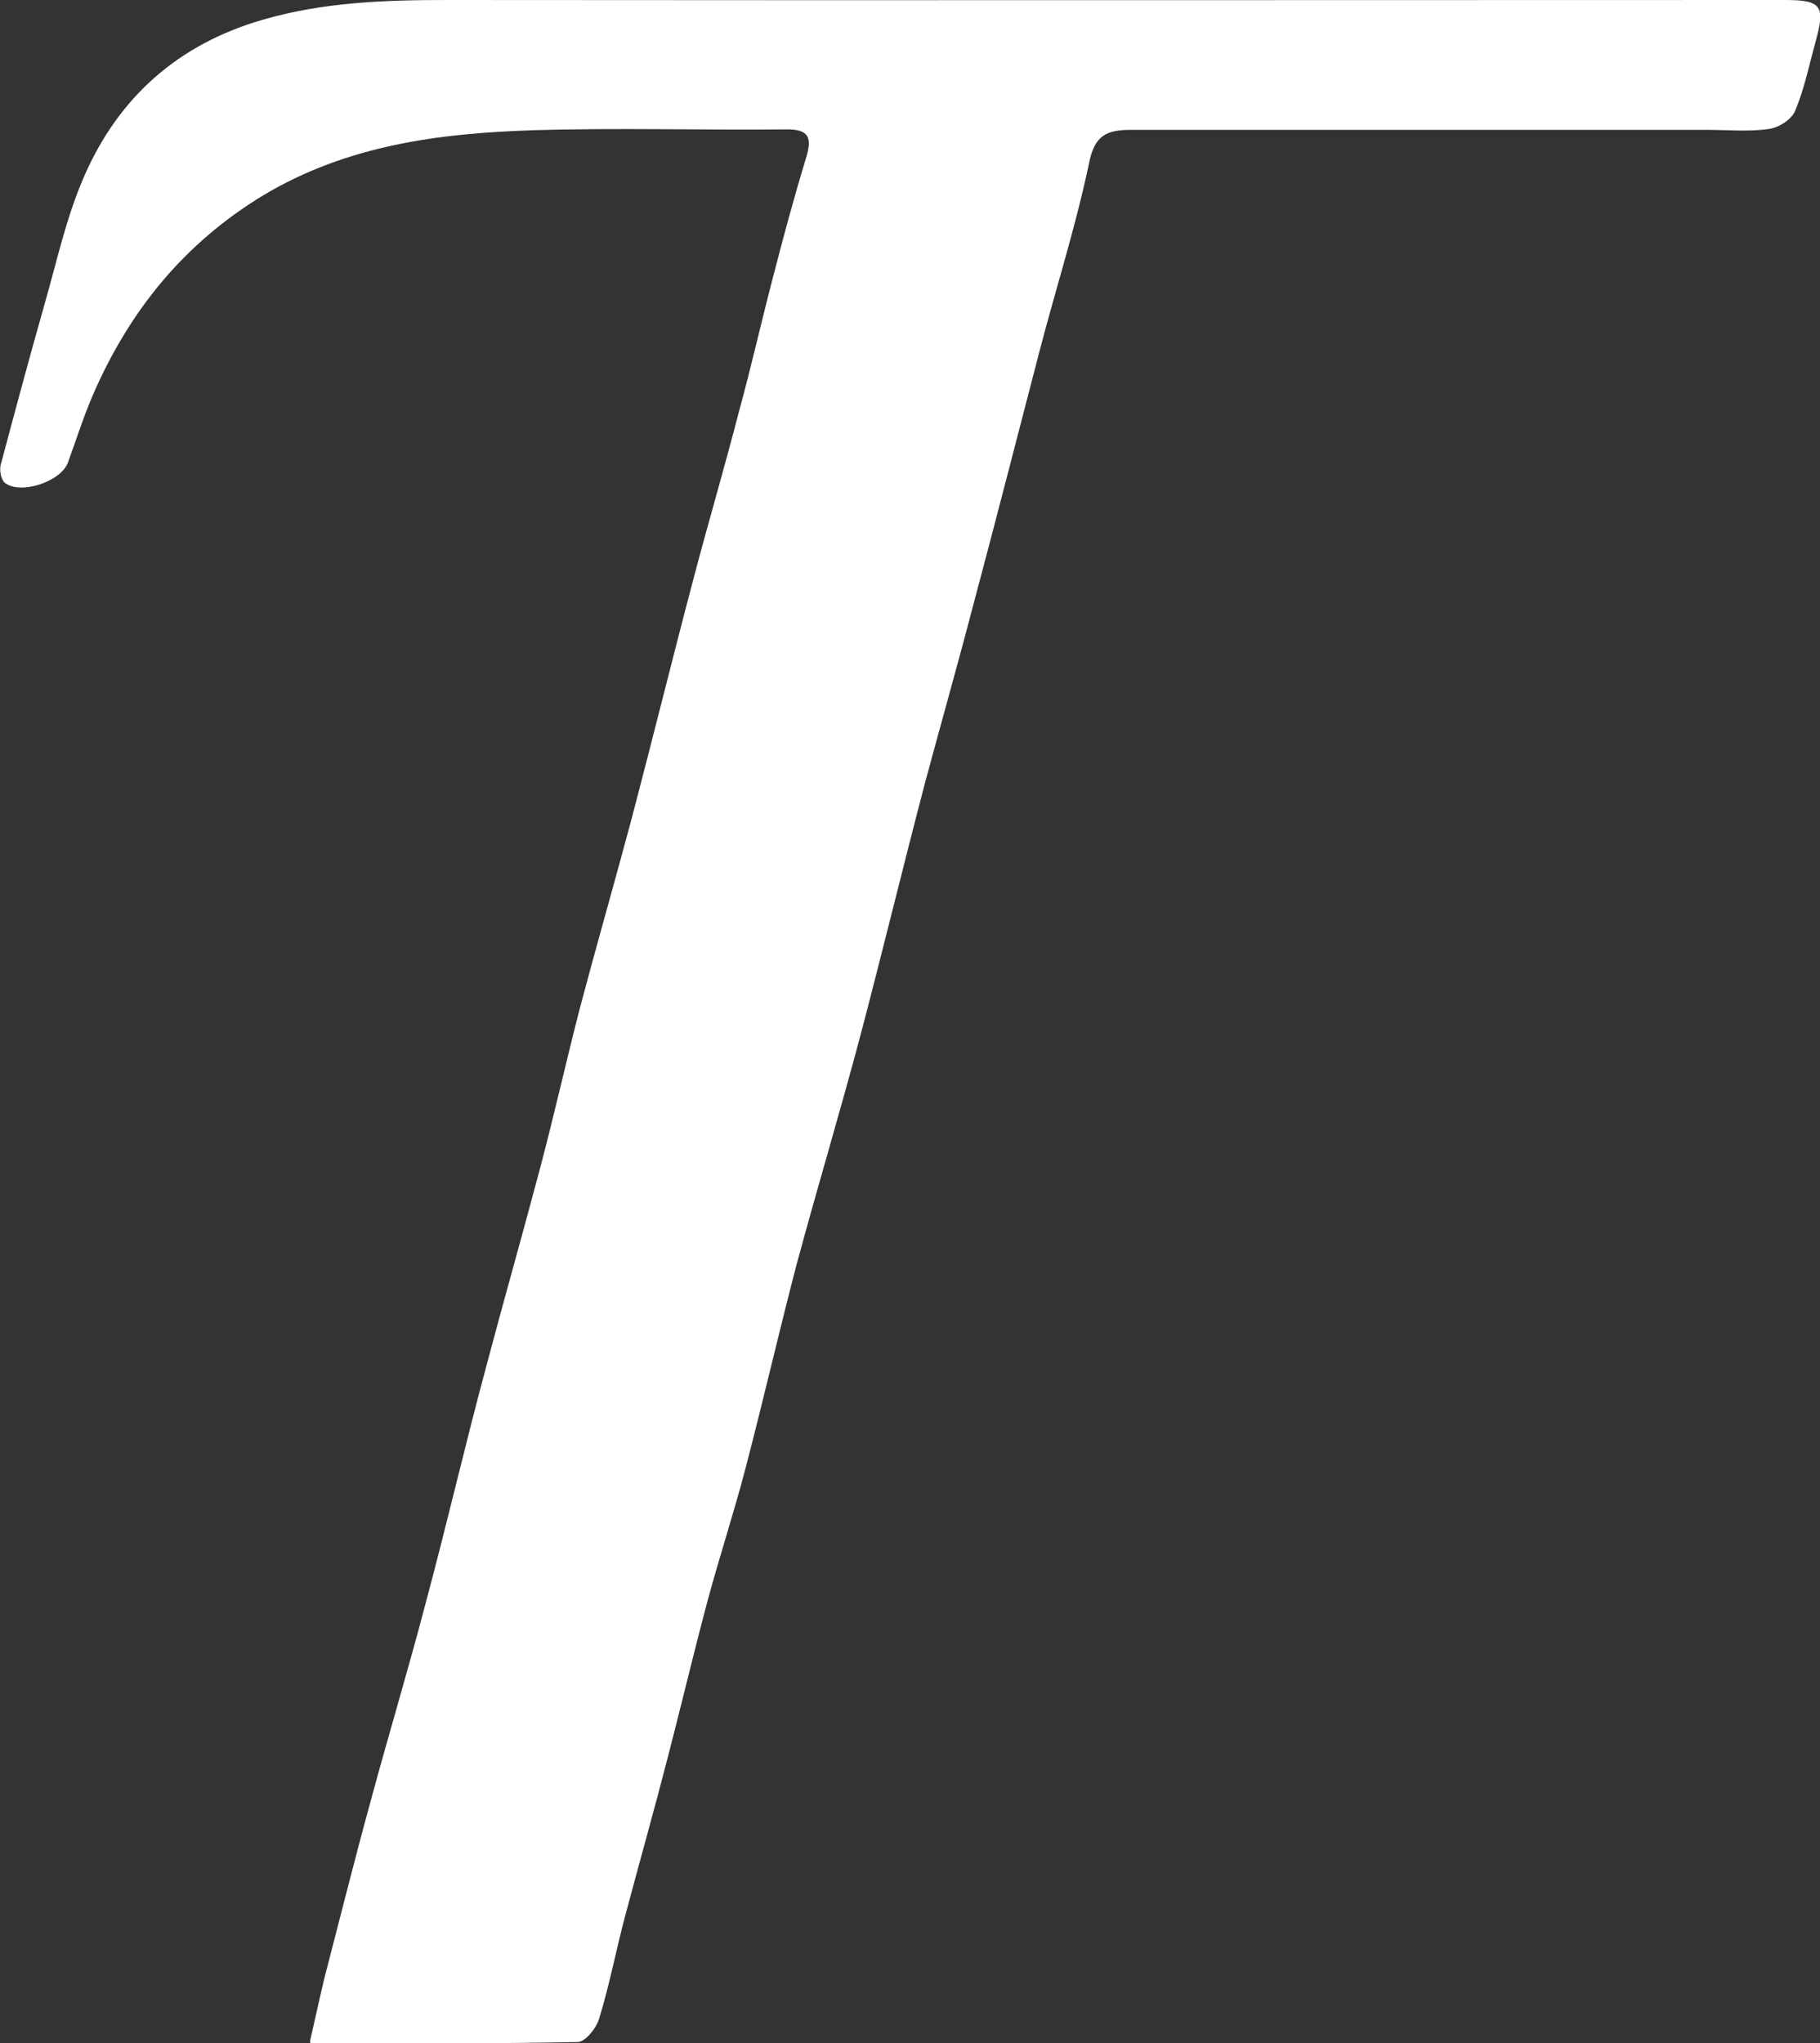 <?xml version="1.0" encoding="UTF-8"?> <svg xmlns="http://www.w3.org/2000/svg" id="_Слой_2" data-name="Слой 2" viewBox="0 0 42.34 47.53"><rect x="0" y="0" width="42.34" height="47.53" fill="#333333" stroke="none"/> <defs> <style> .cls-1 { fill: #fff; } </style> </defs> <g id="_Слой_1-2" data-name="Слой 1"> <path class="cls-1" d="M42.24,.96c-.15,.54-.26,1.1-.48,1.62-.08,.2-.38,.39-.61,.42-.47,.07-.97,.02-1.46,.02h-13.36c-.59,0-.87,.12-1,.8-.31,1.47-.77,2.9-1.15,4.36-.5,1.92-.99,3.84-1.5,5.75-.37,1.42-.77,2.83-1.15,4.24-.52,1.98-1,3.97-1.52,5.94-.47,1.77-1,3.53-1.48,5.31-.41,1.57-.77,3.14-1.18,4.71-.27,1.04-.61,2.07-.89,3.11-.32,1.2-.61,2.42-.92,3.62-.32,1.24-.67,2.48-1,3.72-.21,.79-.36,1.59-.6,2.37-.06,.22-.32,.54-.49,.55-2.03,.04-4.04,.03-6.22,.03l-.02-.04c.13-.57,.23-1.03,.34-1.49,.36-1.38,.7-2.75,1.08-4.13,.41-1.52,.87-3.04,1.27-4.57,.49-1.82,.91-3.65,1.4-5.47,.41-1.55,.85-3.09,1.26-4.64,.33-1.24,.61-2.5,.93-3.74,.39-1.47,.81-2.93,1.2-4.39,.5-1.9,.97-3.81,1.47-5.7,.34-1.28,.71-2.54,1.04-3.82,.28-1.02,.51-2.05,.78-3.08,.24-.93,.49-1.86,.77-2.78,.15-.48,.07-.68-.47-.67-1.96,.02-3.93-.04-5.89,.02-2.18,.07-4.32,.35-6.26,1.51-1.85,1.12-3.12,2.69-3.97,4.65-.22,.51-.39,1.05-.58,1.57-.16,.44-1.1,.76-1.47,.47-.09-.08-.13-.31-.09-.43,.33-1.24,.66-2.47,1.01-3.7,.29-1.01,.51-2.04,.92-2.98C2.75,2.27,4.14,1.03,6.11,.46c1.41-.41,2.84-.46,4.3-.46,10.38,.01,20.74,0,31.11,0,.85,0,.95,.13,.72,.96Z"></path> </g> </svg> 